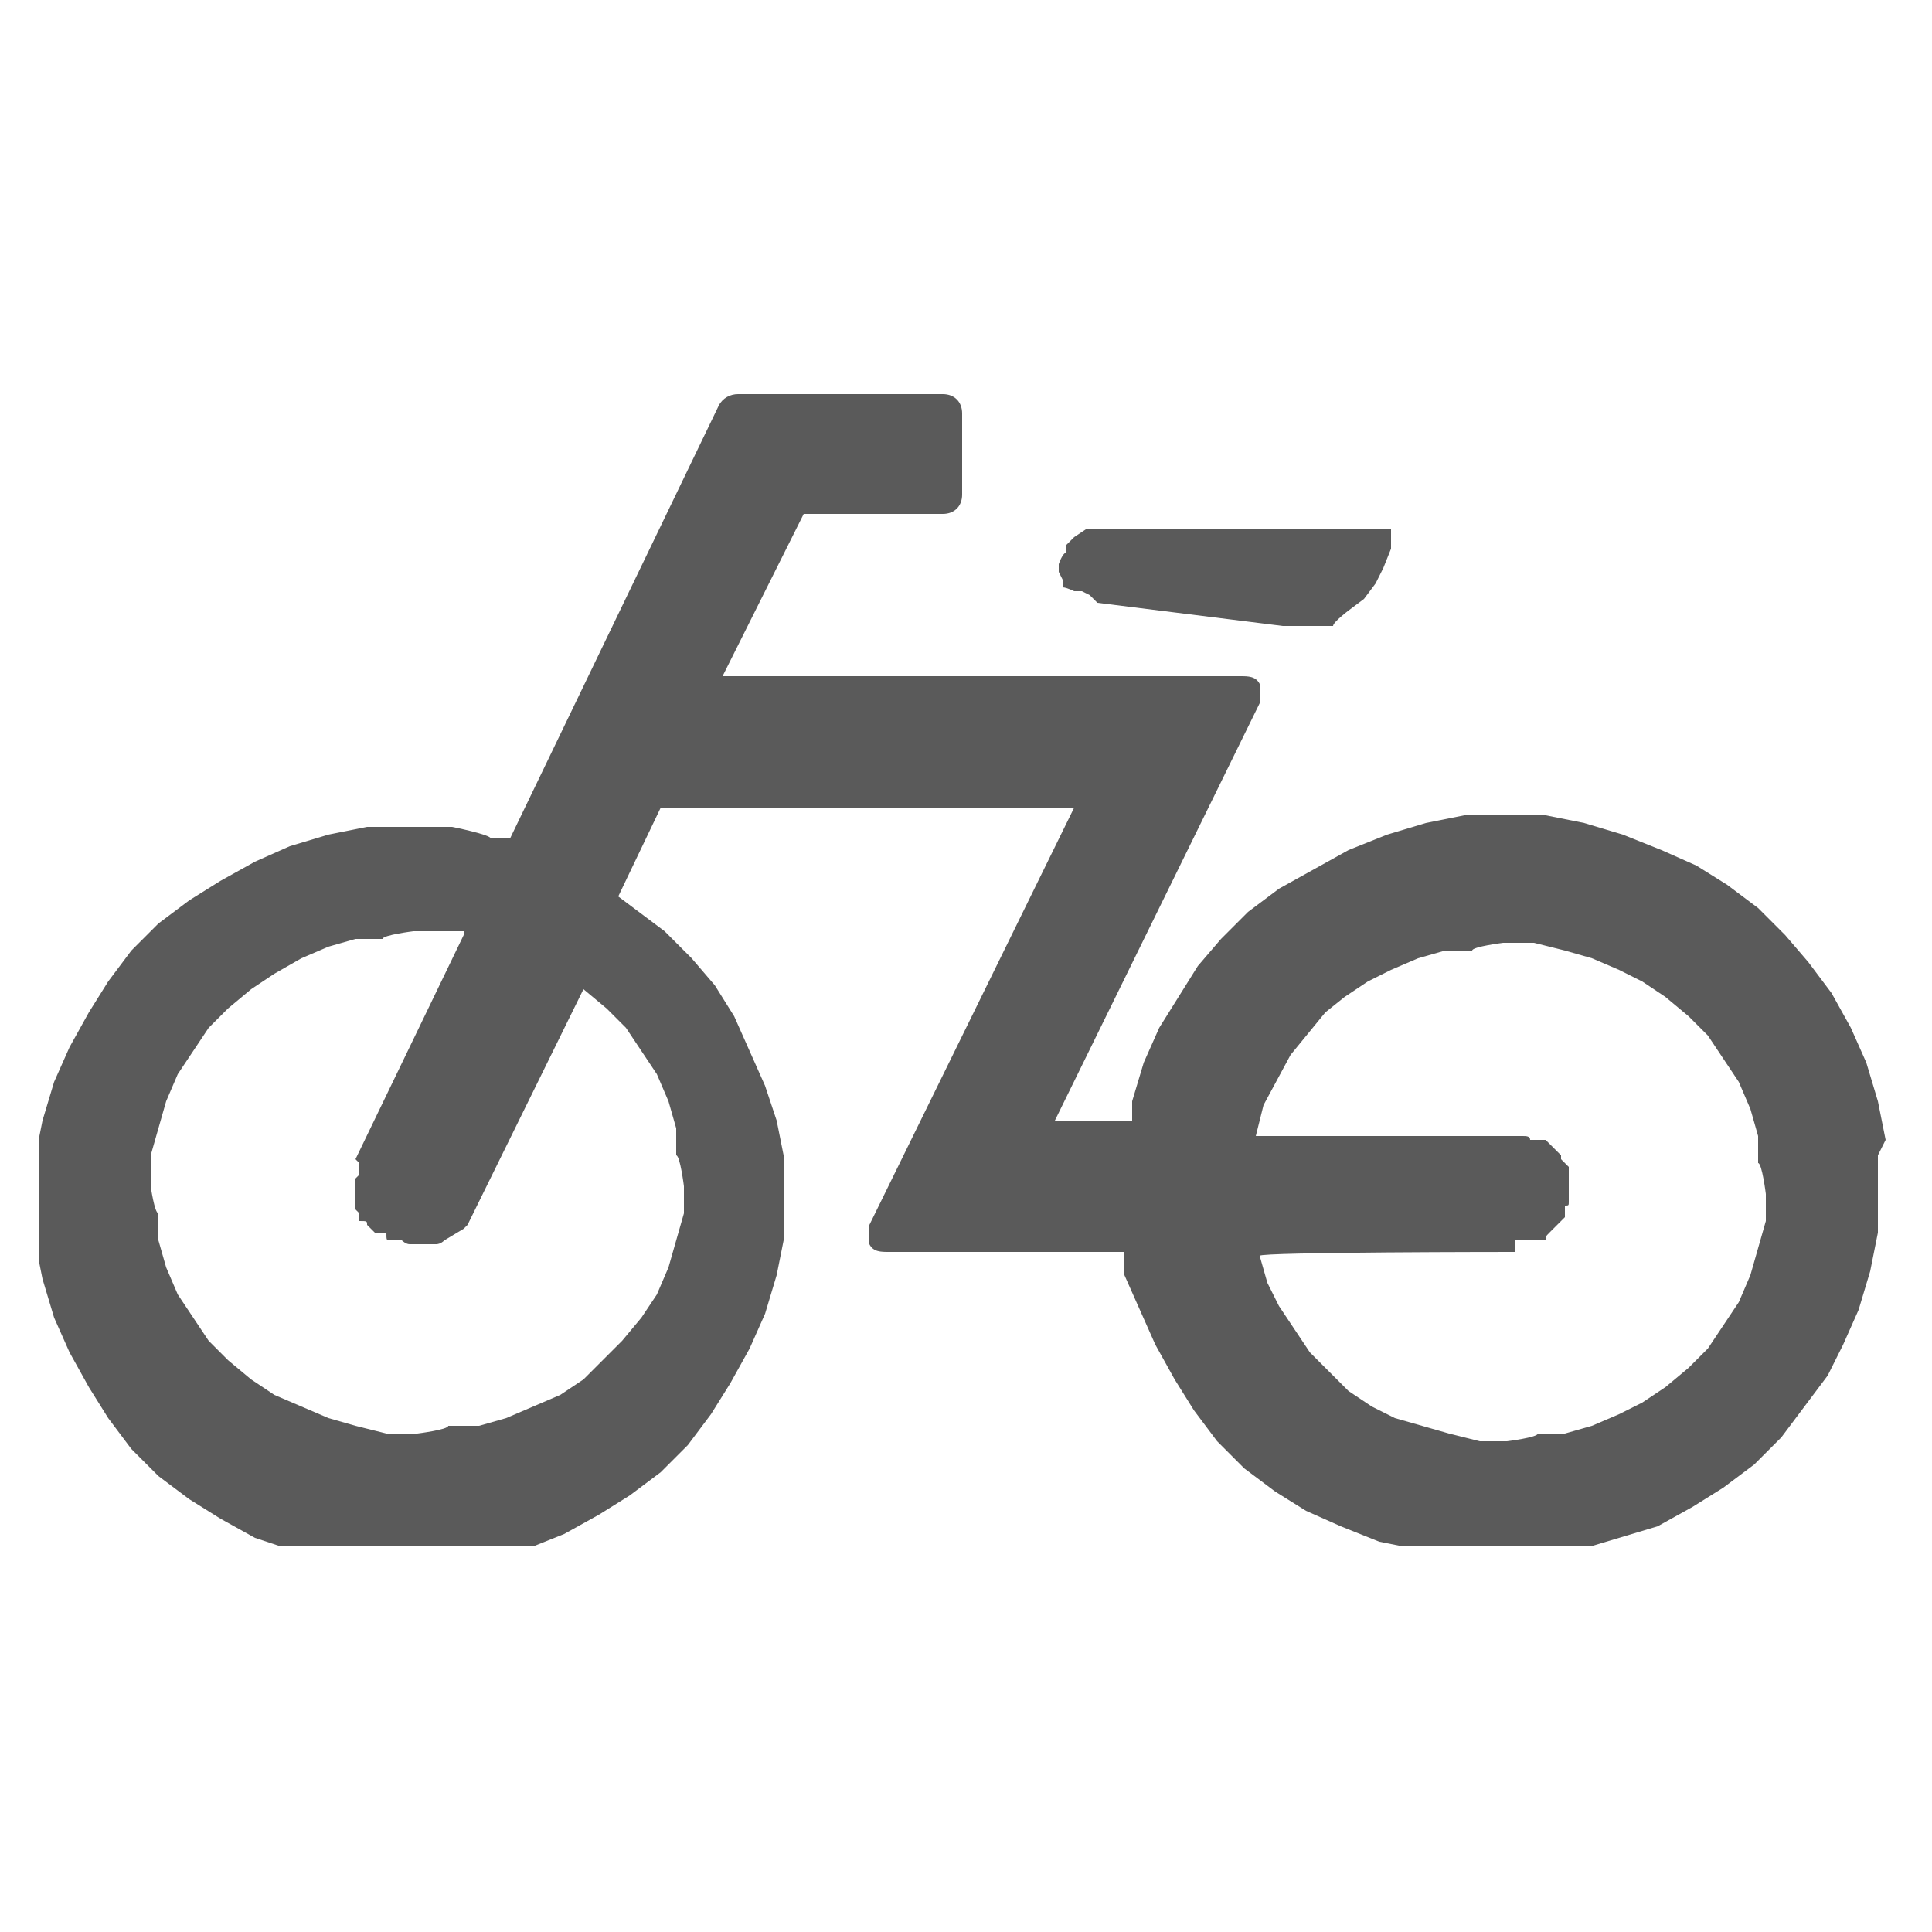 <?xml version="1.0" encoding="UTF-8"?>
<svg id="_レイヤー_1" data-name="レイヤー_1" xmlns="http://www.w3.org/2000/svg" xmlns:xlink="http://www.w3.org/1999/xlink" version="1.1" viewBox="0 0 50 50">
  <!-- Generator: Adobe Illustrator 29.1.0, SVG Export Plug-In . SVG Version: 2.1.0 Build 142)  -->
  <defs>
    <style>
      .st0 {
        fill: none;
      }

      .st1 {
        fill: #5a5a5a;
      }

      .st2 {
        clip-path: url(#clippath);
      }
    </style>
    <clipPath id="clippath">
      <rect class="st0" x="1" y="10" width="48" height="30"/>
    </clipPath>
  </defs>
  <g id="floor-icon-bicycle">
    <path id="_パス_47950" data-name="パス_47950" class="st1" d="M28.4,15.6l4.8.6h.3s.5,0,.5,0h.5c0-.1.4-.4.4-.4l.4-.3.3-.4.2-.4.2-.5v-.5c0,0-7.6,0-7.6,0h-.3c0,0-.3.2-.3.2l-.2.2v.2c-.1,0-.2.3-.2.3v.2s.1.2.1.2v.2c.1,0,.3.1.3.1h.2c0,0,.2.1.2.1Z"/>
    <g id="_グループ_15328" data-name="グループ_15328">
      <g class="st2">
        <g id="_グループ_15327" data-name="グループ_15327">
          <path id="_パス_47951" data-name="パス_47951" class="st1" d="M48.8,29.5l-.2-1-.3-1-.4-.9-.5-.9-.6-.8-.6-.7-.7-.7-.8-.6-.8-.5-.9-.4-1-.4-1-.3-1-.2h-1s0,0,0,0h-1.1s-1,.2-1,.2l-1,.3-1,.4-.9.5-.9.5-.8.6-.7.7-.6.7-.5.8-.5.8-.4.9-.3,1v.5h-2l5.3-10.8c0-.2,0-.4,0-.5-.1-.2-.3-.2-.5-.2h-13.4l2.1-4.2h3.6c.3,0,.5-.2.5-.5,0,0,0,0,0,0v-2.1c0-.3-.2-.5-.5-.5,0,0,0,0,0,0h-5.3c-.2,0-.4.1-.5.3l-5.4,11.2h-.5c0-.1-1-.3-1-.3h-1.1s-1.1,0-1.1,0l-1,.2-1,.3-.9.4-.9.5-.8.5-.8.6-.7.7-.6.8-.5.8-.5.9-.4.9-.3,1-.2,1v1.1c0,0,0,1,0,1l.2,1,.3,1,.4.9.5.9.5.8.6.8.7.7.8.6.8.5.9.5.9.3,1,.3,1,.2h1s1.1,0,1.1,0l1-.2,1-.3,1-.4.9-.5.8-.5.8-.6.7-.7.6-.8.5-.8.5-.9.4-.9.3-1,.2-1v-1c0,0,0-1,0-1l-.2-1-.3-.9-.4-.9-.4-.9-.5-.8-.6-.7-.7-.7-.8-.6-.4-.3,1.1-2.3h10.7l-5.3,10.8c0,.2,0,.4,0,.5.1.2.3.2.5.2h6.1v.6c0,0,.4.9.4.9l.4.9.5.9.5.8.6.8.7.7.8.6.8.5.9.4,1,.4,1,.2,1.1.2h1s1.1,0,1.1,0l1-.2,1-.3,1-.3.9-.5.8-.5.8-.6.7-.7.6-.8.6-.8.4-.8.4-.9.3-1,.2-1v-1c0,0,0-1,0-1ZM39.2,32.1h.3c0,0,.1,0,.2,0h.3c0-.1,0-.1.1-.2l.2-.2s0,0,0,0l.2-.2s0,0,0-.1v-.2c.1,0,.1,0,.1-.1v-.3c0,0,0-.1,0-.2v-.4c0,0-.2-.2-.2-.2,0,0,0,0,0-.1l-.2-.2s0,0,0,0l-.2-.2s0,0-.1,0h-.3c0-.1-.1-.1-.2-.1h-6.9s.2-.8.2-.8l.7-1.3.9-1.1.5-.4.6-.4.6-.3.7-.3.7-.2h.7c0-.1.8-.2.8-.2h.8s.8.2.8.2l.7.2.7.3.6.3.6.4.6.5.5.5.4.6.4.6.3.7.2.7v.7c.1,0,.2.8.2.8v.7s-.2.7-.2.7l-.2.7-.3.7-.4.6-.4.6-.5.5-.6.5-.6.4-.6.3-.7.3-.7.2h-.7c0,.1-.8.2-.8.2h-.7s-.8-.2-.8-.2l-.7-.2-.7-.2-.6-.3-.6-.4-.5-.5-.5-.5-.4-.6-.4-.6-.3-.6-.2-.7h0c0-.1,6.6-.1,6.6-.1ZM9.3,30.1v.3c0,0,0,0-.1.1v.3c0,0,0,.1,0,.2v.3c0,0,0,0,.1.1v.2c.2,0,.2,0,.2.1l.2.2s0,0,.1,0h.2c0,.2,0,.2.1.2h.3c0,0,.1.1.2.1h.3s0,0,.1,0h.3c0,0,.1,0,.2-.1l.5-.3s0,0,.1-.1l3-6.1.6.5.5.5.4.6.4.6.3.7.2.7v.7c.1,0,.2.8.2.8v.7s-.2.7-.2.7l-.2.7-.3.7-.4.6-.5.6-.5.5-.5.5-.6.4-.7.3-.7.3-.7.2h-.8c0,.1-.8.2-.8.2h-.8s-.8-.2-.8-.2l-.7-.2-.7-.3-.7-.3-.6-.4-.6-.5-.5-.5-.4-.6-.4-.6-.3-.7-.2-.7v-.7c-.1,0-.2-.7-.2-.7v-.8s.2-.7.2-.7l.2-.7.3-.7.4-.6.4-.6.5-.5.6-.5.6-.4.7-.4.7-.3.7-.2h.7c0-.1.8-.2.8-.2h1.3c0,0,0,.1,0,.1l-2.8,5.8Z"/>
        </g>
      </g>
    </g>
  </g>
</svg>